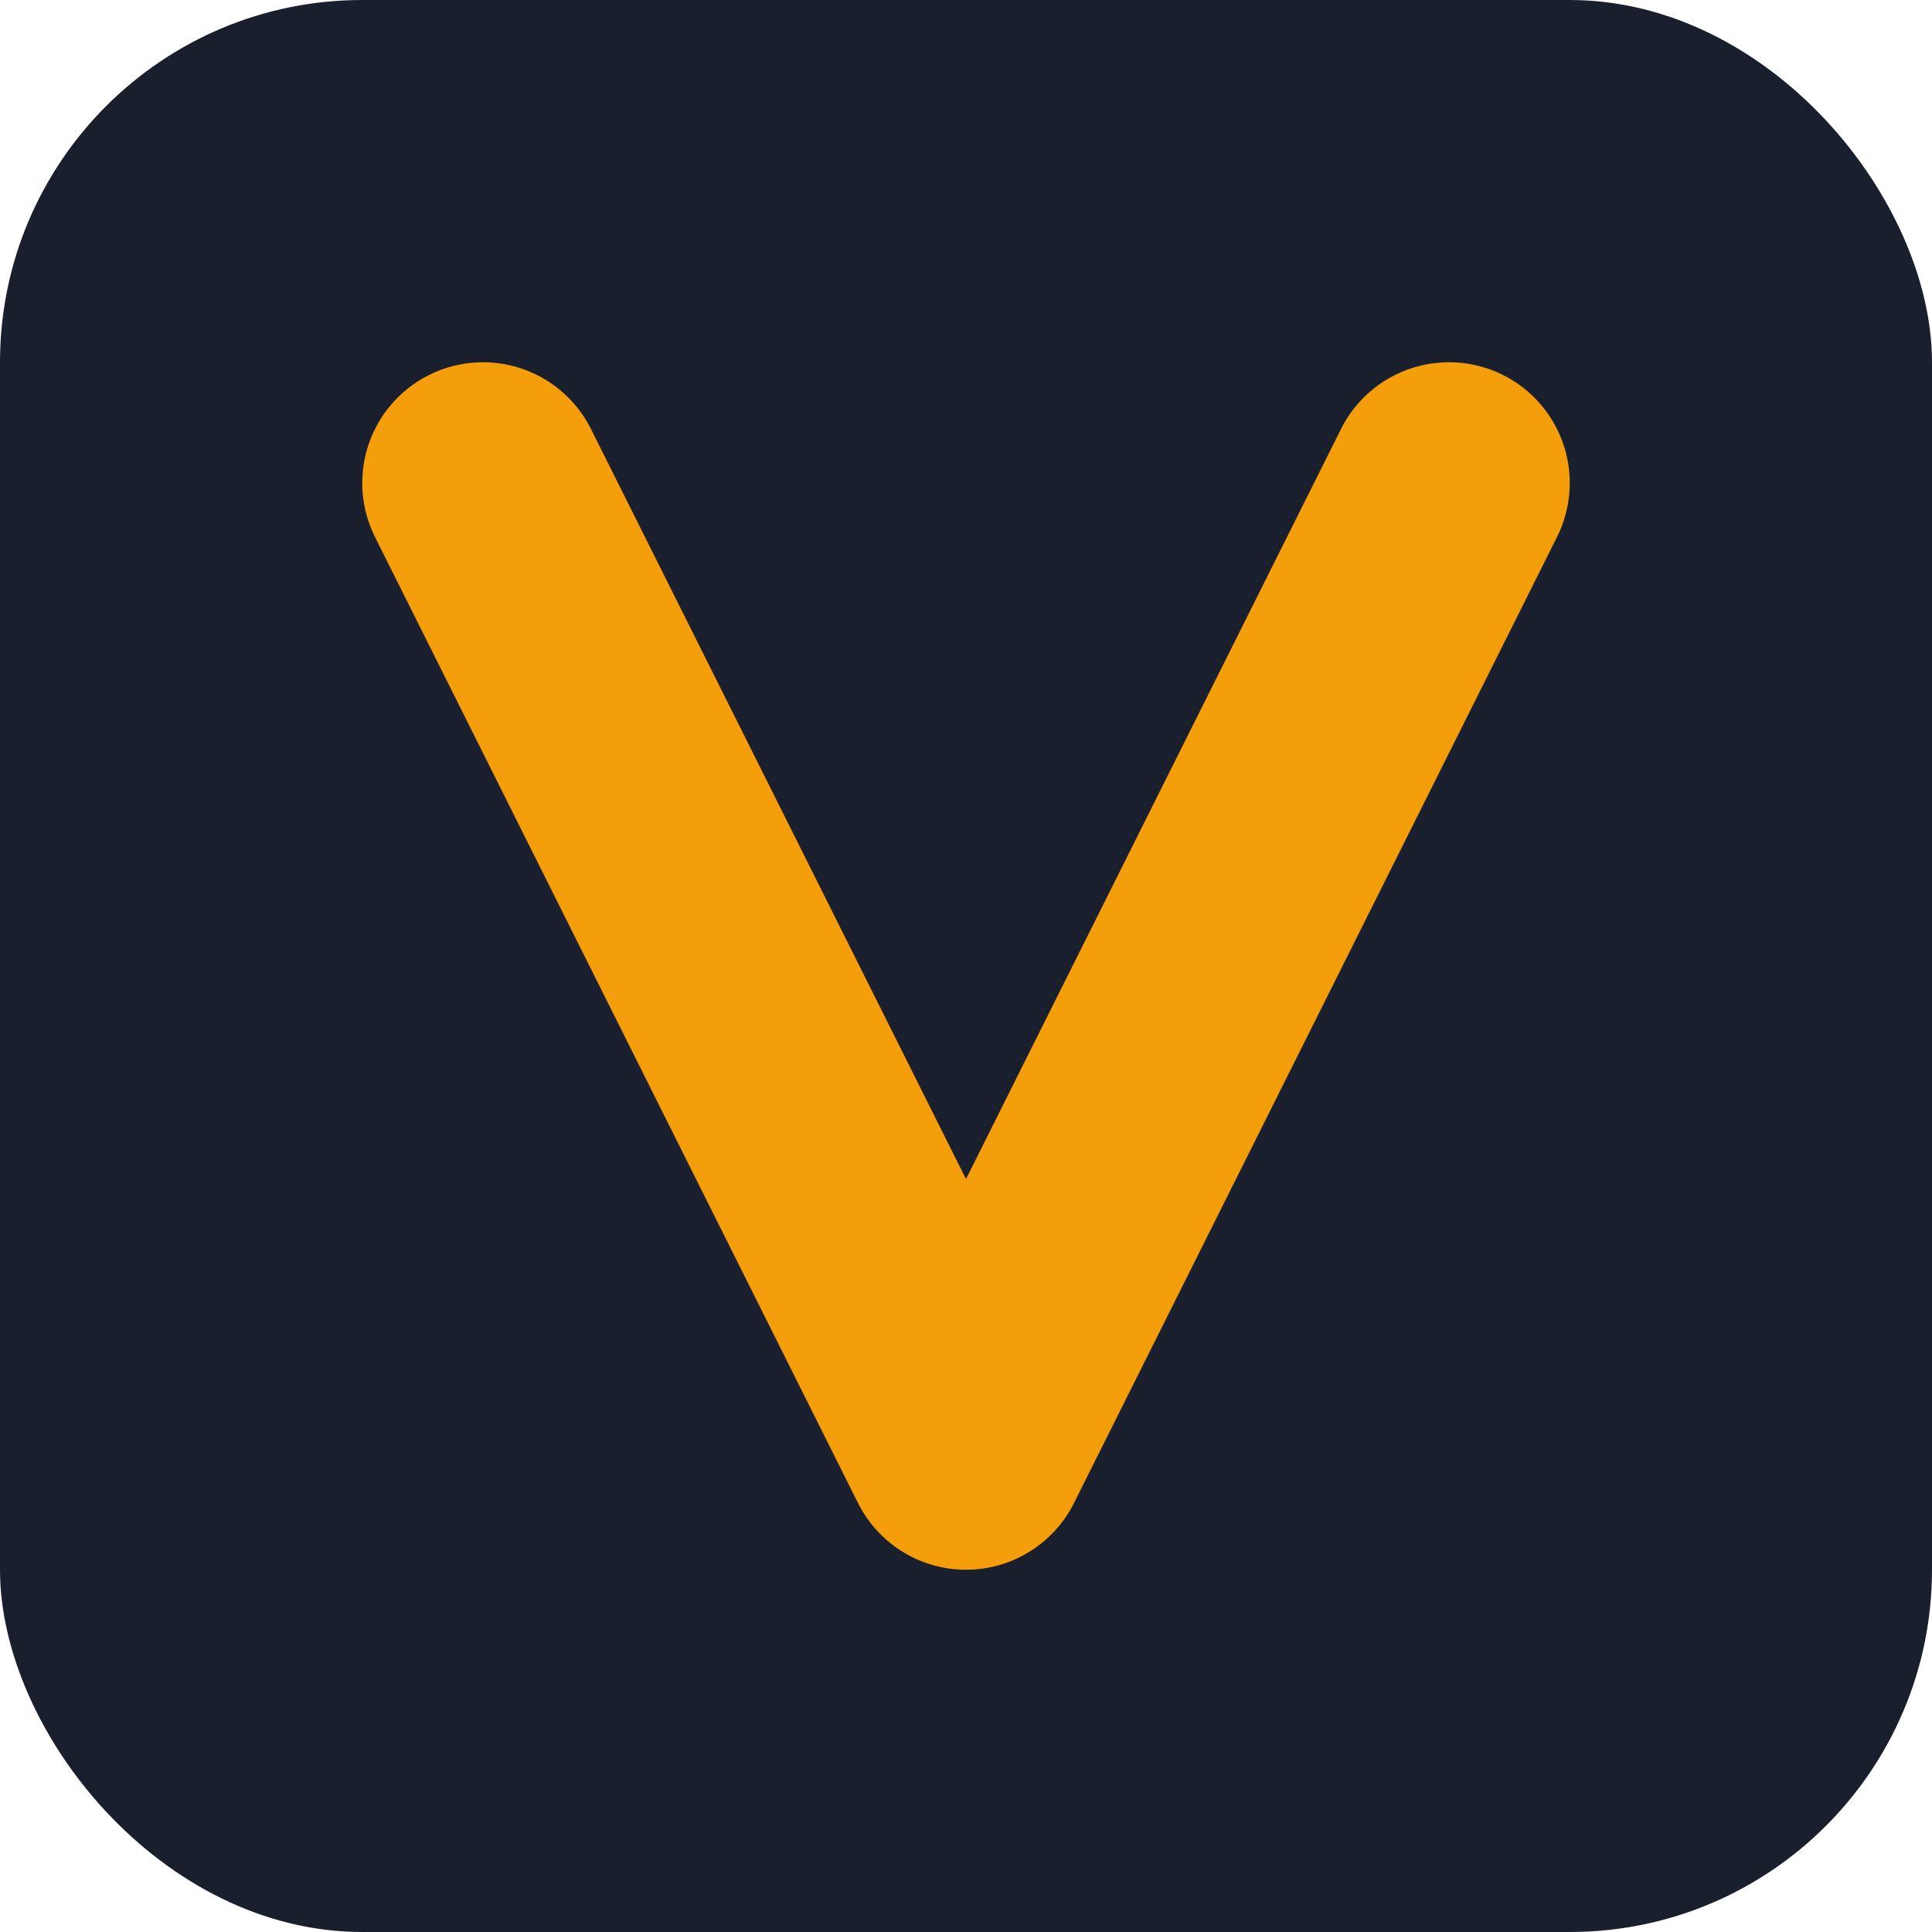 <svg xmlns="http://www.w3.org/2000/svg" viewBox="0 0 32 32">
  <rect width="32" height="32" rx="6" fill="#1a1f2e"/>
  <path d="M8 8 L16 24 L24 8" stroke="#f59e0b" stroke-width="4" stroke-linecap="round" stroke-linejoin="round" fill="none"/>
</svg>
